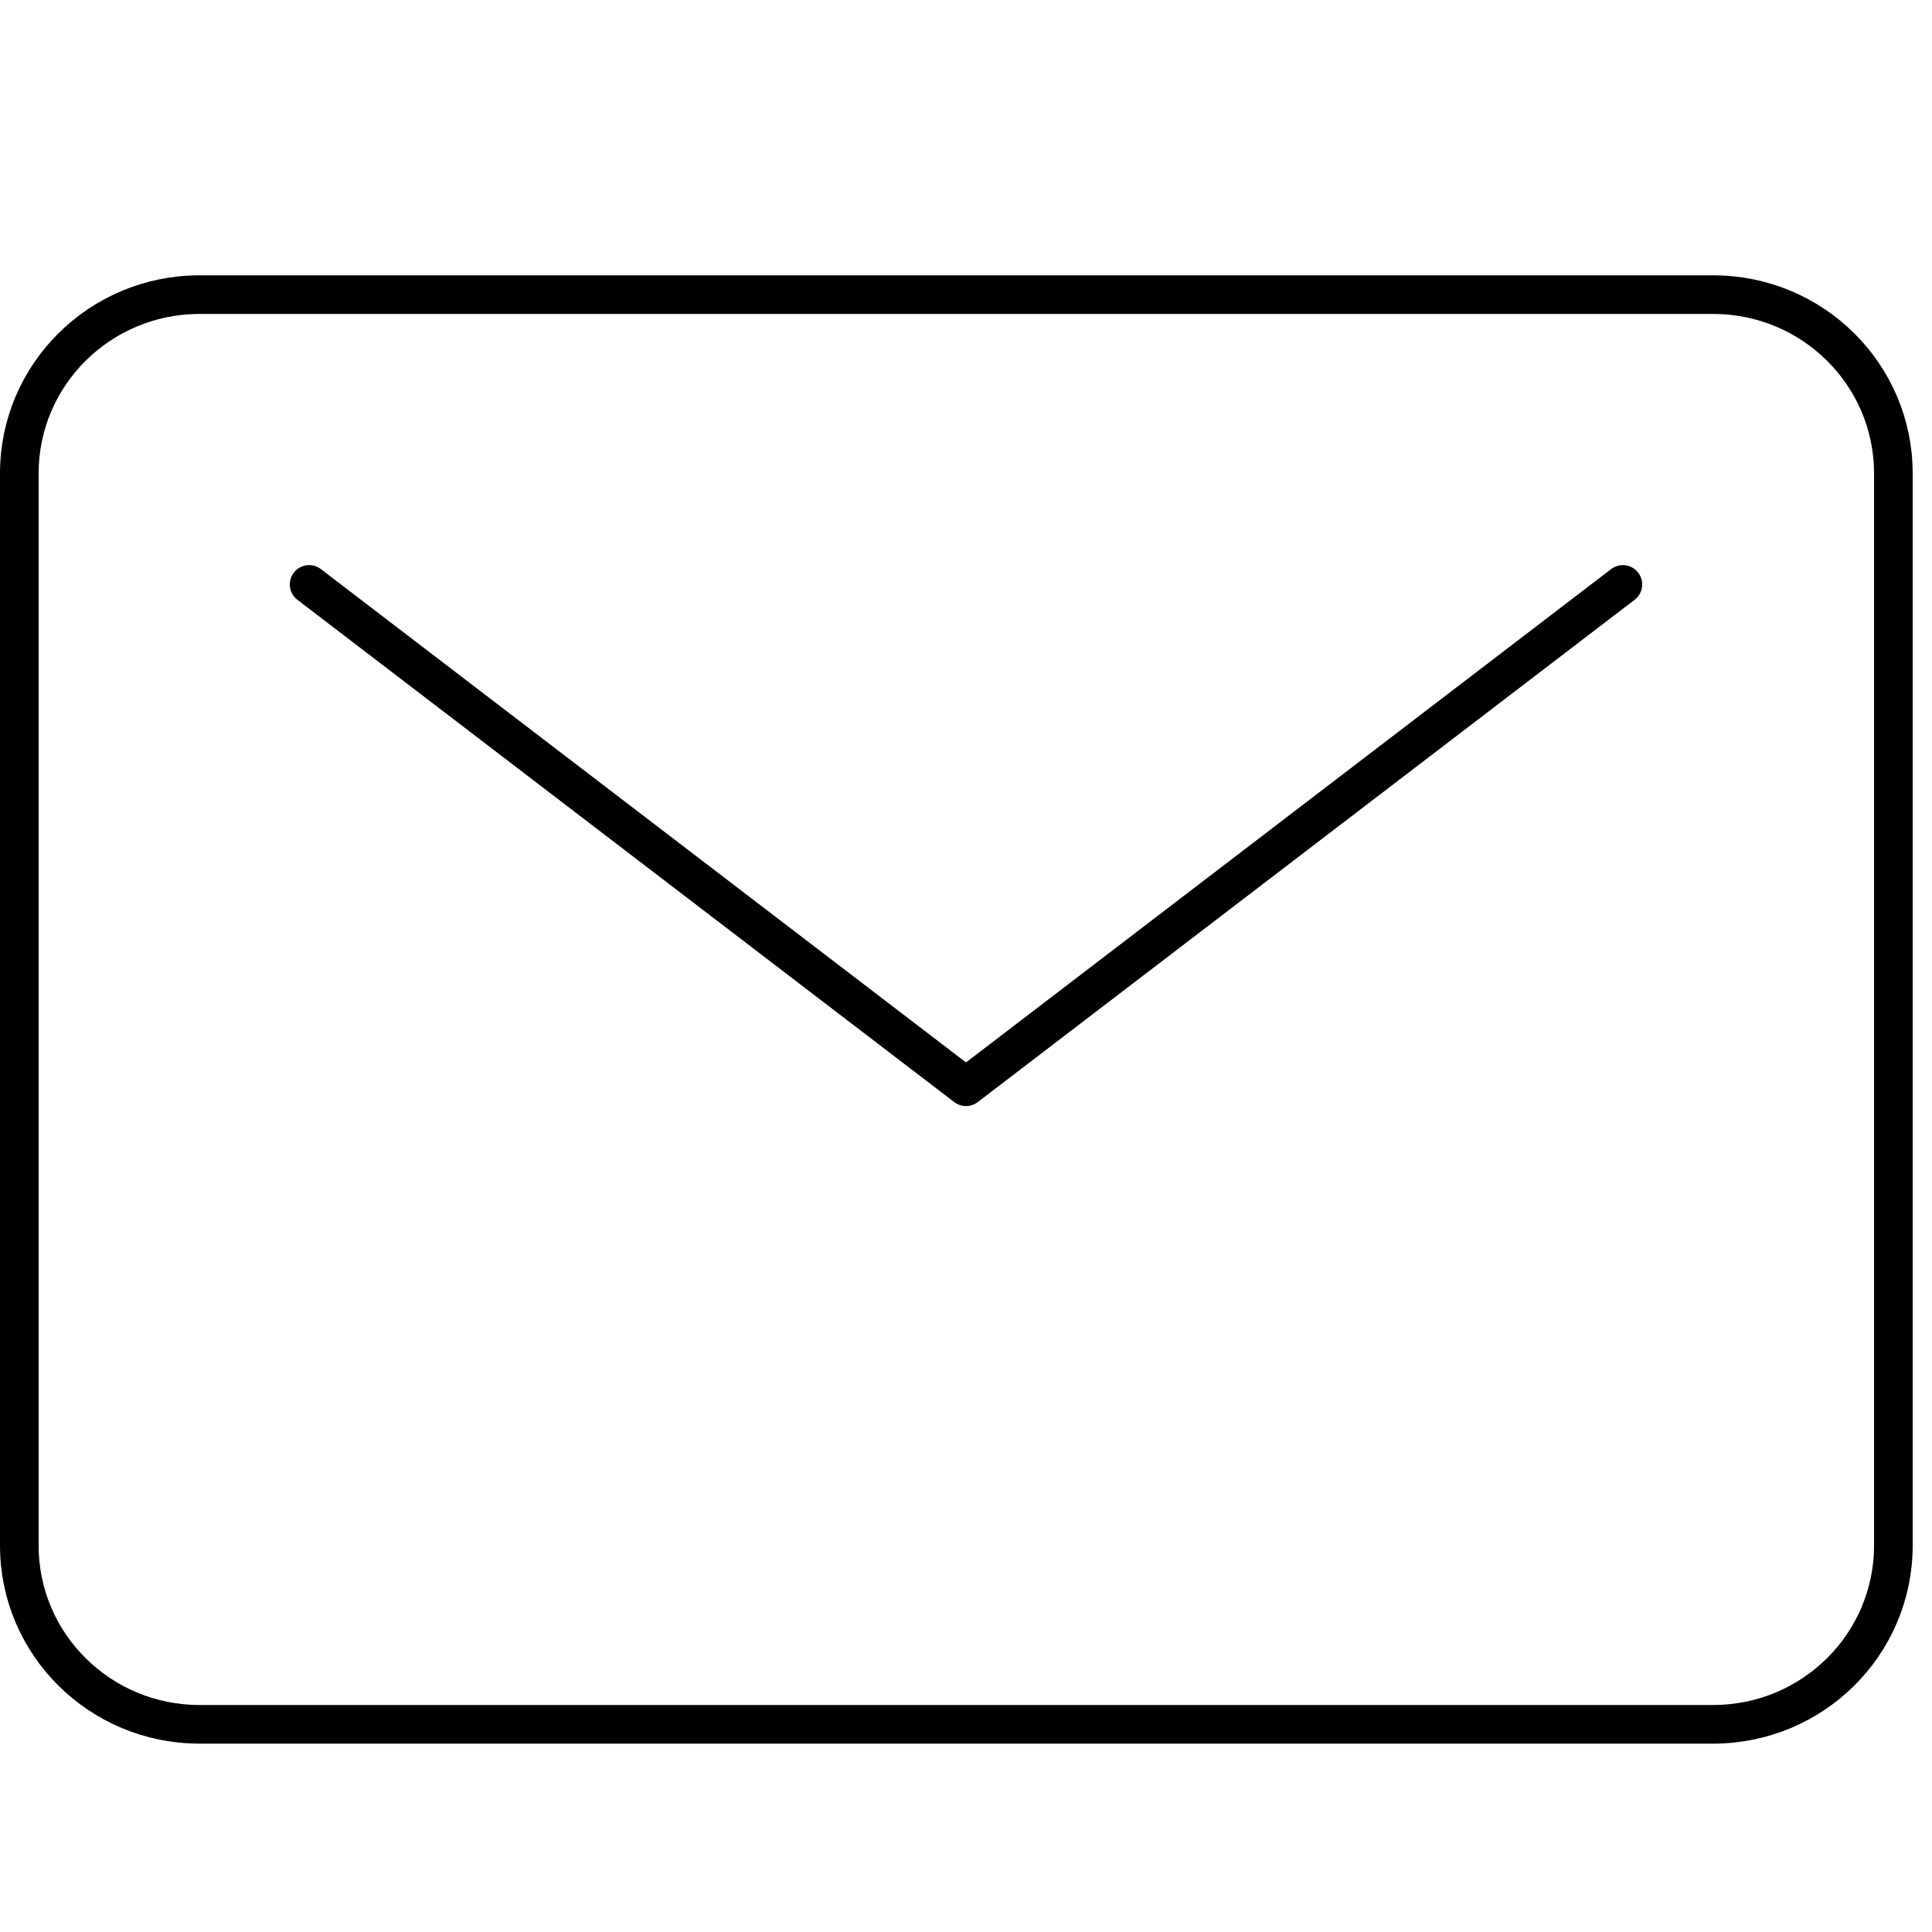 <?xml version="1.0" encoding="UTF-8"?>
<svg xmlns="http://www.w3.org/2000/svg" width="100" height="100" viewBox="0 0 100 100" fill="none">
  <path d="M88.673 15.25H10.327C5.176 15.25 1 19.391 1 24.5V80C1 85.109 5.176 89.25 10.327 89.25H88.673C93.824 89.25 98 85.109 98 80V24.5C98 19.391 93.824 15.25 88.673 15.25Z" stroke="black" stroke-width="2" stroke-linecap="round" stroke-linejoin="round"></path>
  <path d="M16 30.25L50 56.25L84 30.25" stroke="black" stroke-width="2" stroke-linecap="round" stroke-linejoin="round"></path>
</svg>
